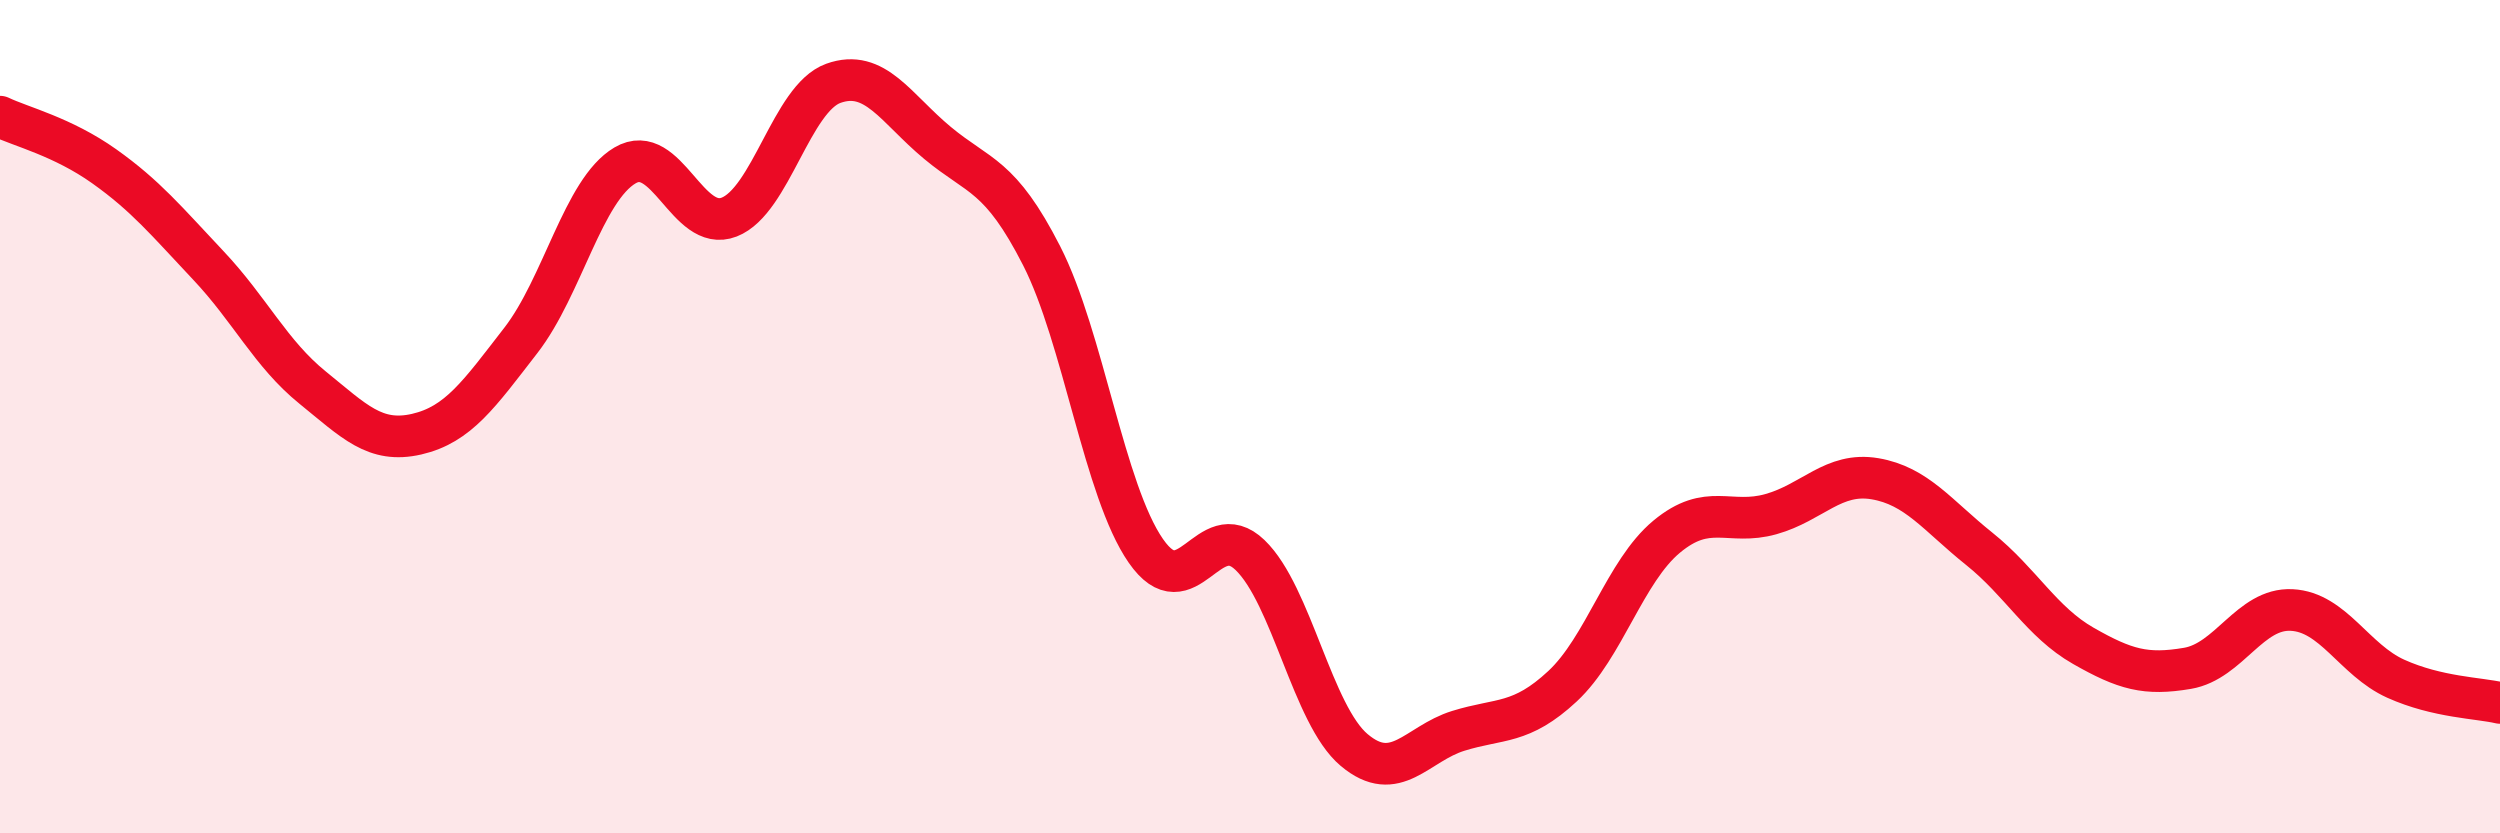 
    <svg width="60" height="20" viewBox="0 0 60 20" xmlns="http://www.w3.org/2000/svg">
      <path
        d="M 0,2.8 C 0.5,3.04 1.5,3.28 2.5,3.99 C 3.5,4.7 4,5.31 5,6.37 C 6,7.43 6.5,8.49 7.5,9.3 C 8.5,10.11 9,10.65 10,10.42 C 11,10.19 11.5,9.46 12.5,8.17 C 13.5,6.88 14,4.56 15,3.97 C 16,3.38 16.5,5.6 17.5,5.21 C 18.5,4.82 19,2.36 20,2 C 21,1.64 21.5,2.6 22.5,3.43 C 23.5,4.26 24,4.18 25,6.14 C 26,8.1 26.5,11.78 27.5,13.22 C 28.5,14.66 29,12.36 30,13.32 C 31,14.28 31.5,17.16 32.5,18 C 33.5,18.84 34,17.85 35,17.54 C 36,17.23 36.5,17.4 37.5,16.47 C 38.5,15.54 39,13.71 40,12.88 C 41,12.05 41.5,12.62 42.5,12.34 C 43.5,12.06 44,11.32 45,11.49 C 46,11.66 46.5,12.37 47.5,13.17 C 48.5,13.97 49,14.93 50,15.5 C 51,16.07 51.5,16.21 52.5,16.04 C 53.5,15.87 54,14.59 55,14.64 C 56,14.69 56.5,15.84 57.5,16.29 C 58.5,16.74 59.5,16.75 60,16.87L60 20L0 20Z"
        fill="#EB0A25"
        opacity="0.1"
        stroke-linecap="round"
        stroke-linejoin="round"
      />
      <path
        d="M 0,2.8 C 0.5,3.04 1.5,3.28 2.5,3.99 C 3.5,4.7 4,5.31 5,6.37 C 6,7.43 6.5,8.49 7.5,9.3 C 8.5,10.11 9,10.65 10,10.42 C 11,10.19 11.5,9.46 12.5,8.17 C 13.5,6.88 14,4.56 15,3.97 C 16,3.38 16.5,5.6 17.5,5.21 C 18.5,4.82 19,2.36 20,2 C 21,1.64 21.5,2.6 22.5,3.43 C 23.5,4.26 24,4.18 25,6.14 C 26,8.1 26.5,11.78 27.5,13.22 C 28.5,14.66 29,12.36 30,13.32 C 31,14.28 31.5,17.16 32.5,18 C 33.5,18.84 34,17.85 35,17.54 C 36,17.23 36.5,17.4 37.5,16.47 C 38.5,15.54 39,13.71 40,12.88 C 41,12.05 41.5,12.62 42.5,12.34 C 43.5,12.06 44,11.32 45,11.49 C 46,11.66 46.5,12.37 47.5,13.17 C 48.5,13.97 49,14.93 50,15.5 C 51,16.07 51.5,16.21 52.5,16.04 C 53.5,15.87 54,14.59 55,14.64 C 56,14.69 56.5,15.84 57.5,16.29 C 58.5,16.74 59.5,16.75 60,16.87"
        stroke="#EB0A25"
        stroke-width="1"
        fill="none"
        stroke-linecap="round"
        stroke-linejoin="round"
      />
    </svg>
  